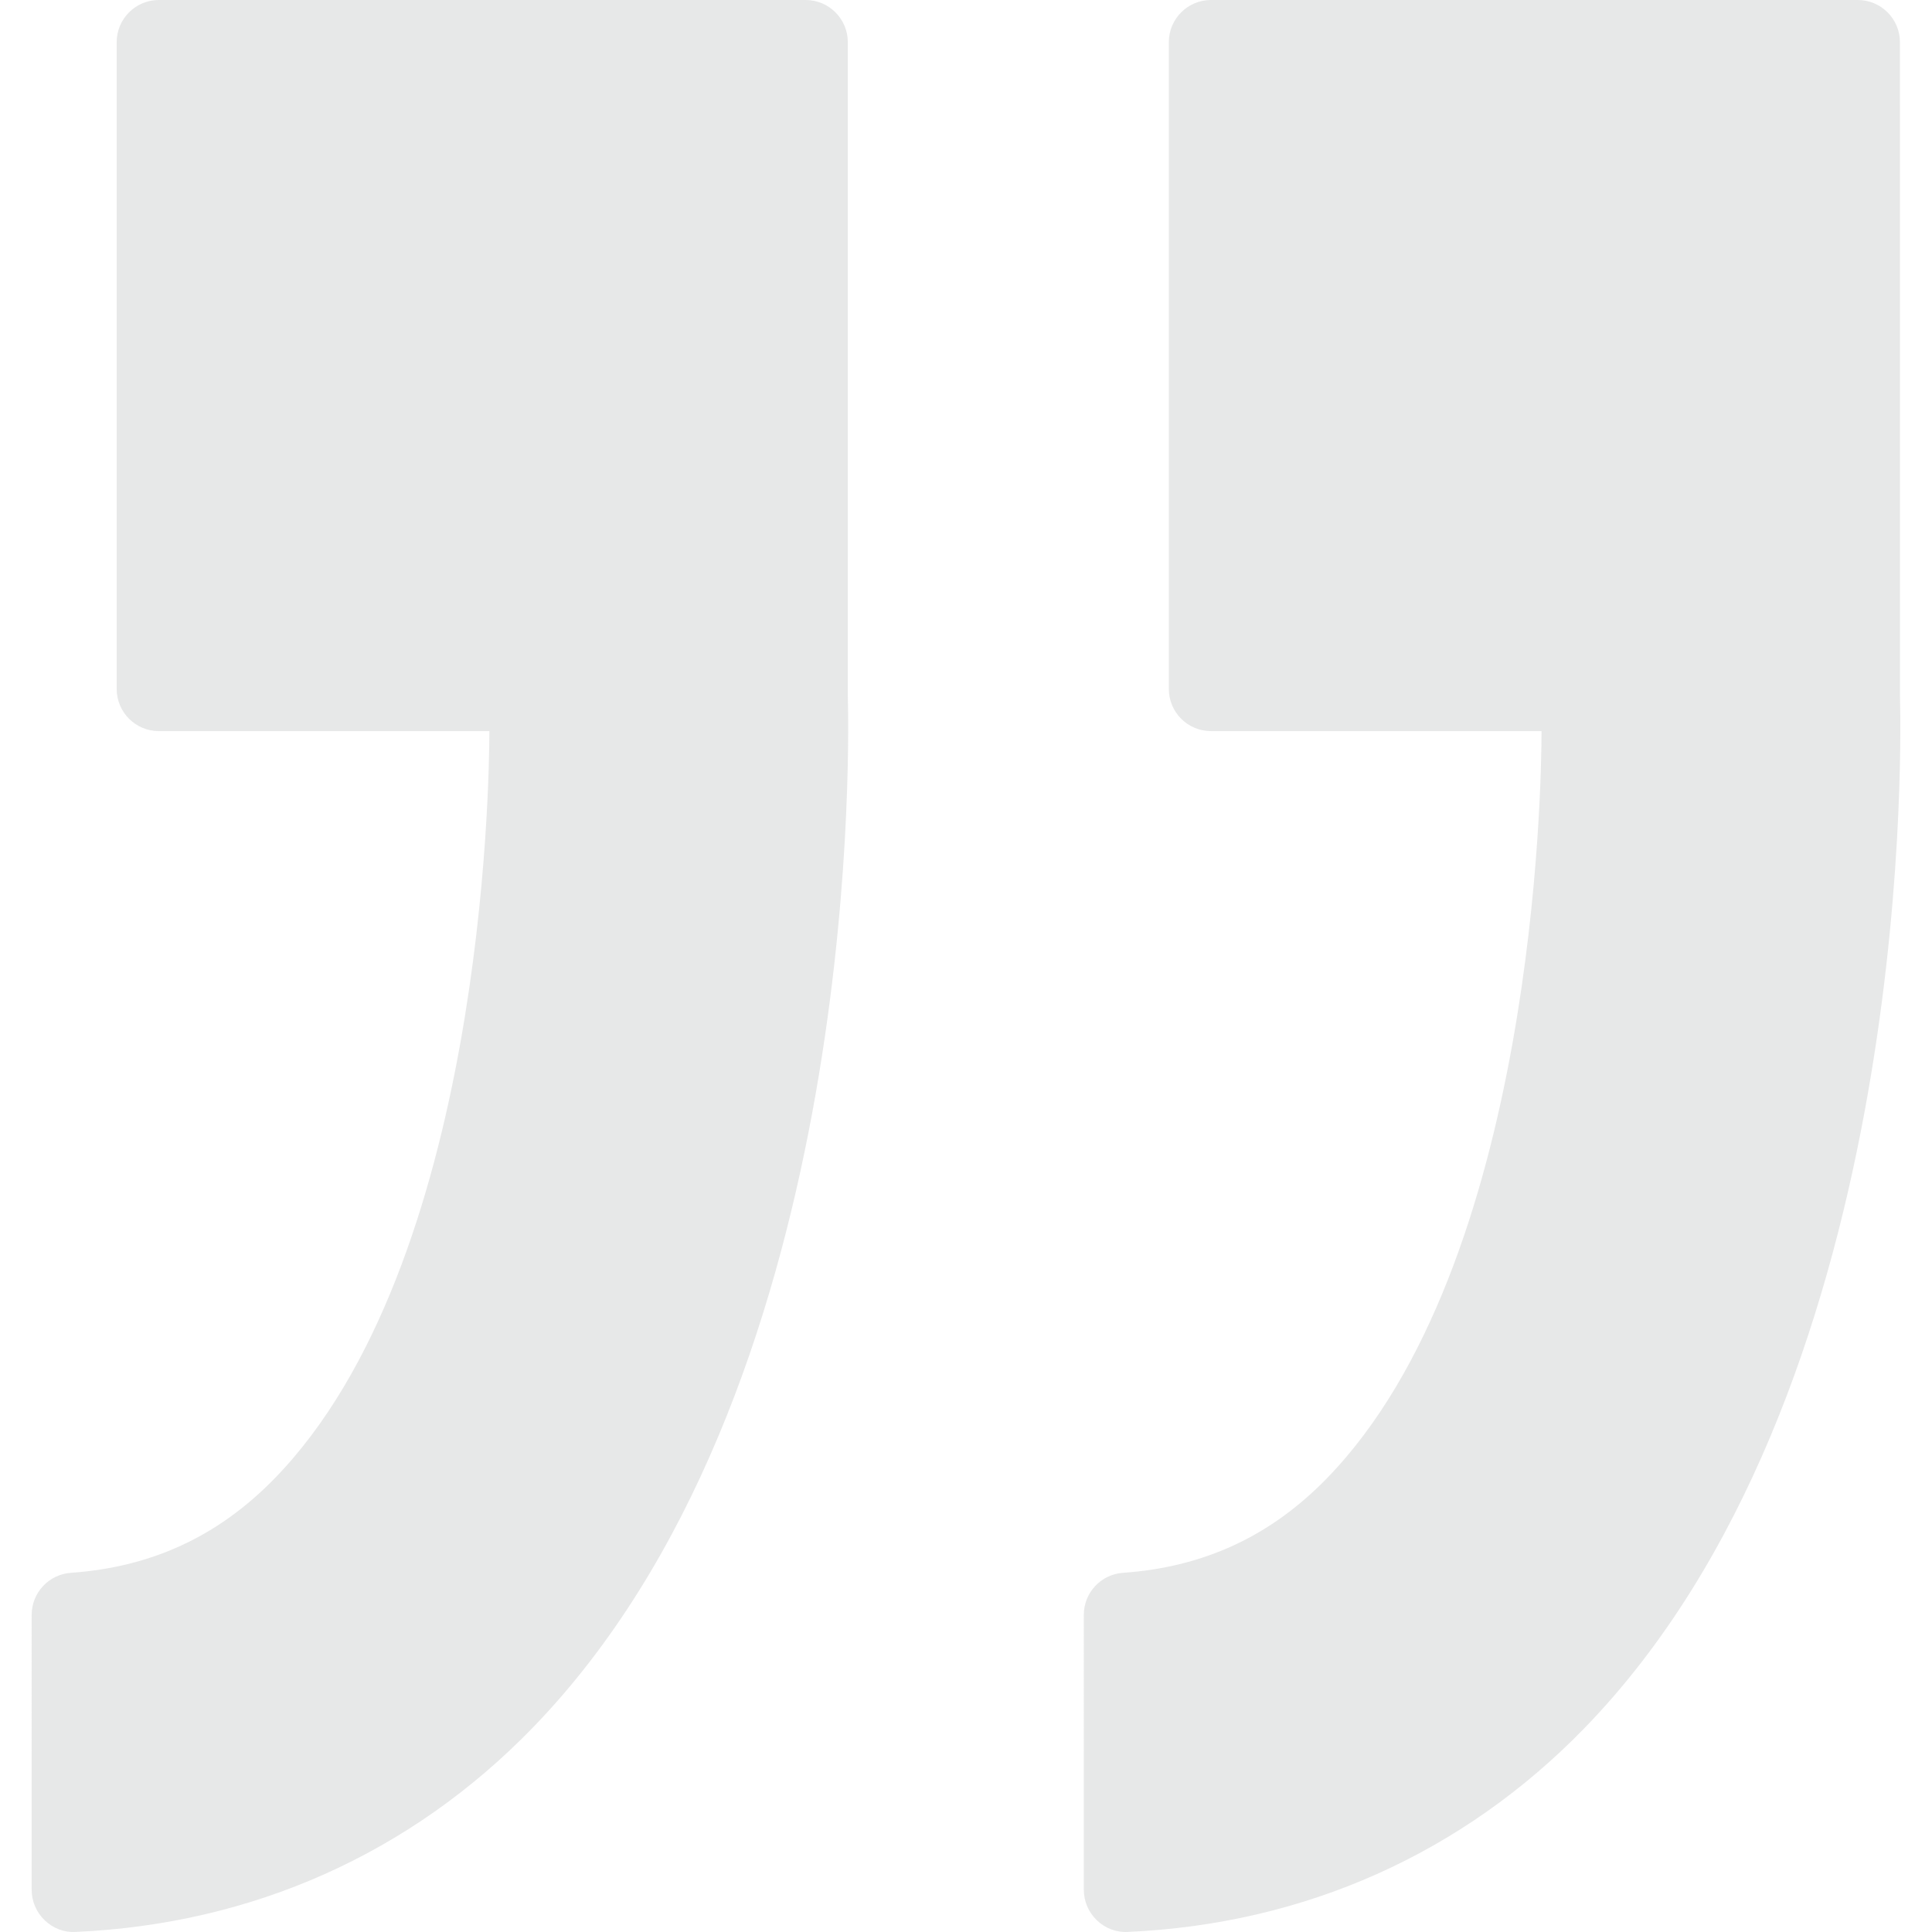 <?xml version="1.0" encoding="iso-8859-1"?>
<!-- Generator: Adobe Illustrator 16.0.0, SVG Export Plug-In . SVG Version: 6.00 Build 0)  -->
<!DOCTYPE svg PUBLIC "-//W3C//DTD SVG 1.1//EN" "http://www.w3.org/Graphics/SVG/1.1/DTD/svg11.dtd">
<svg version="1.1" id="Capa_1" xmlns="http://www.w3.org/2000/svg" xmlns:xlink="http://www.w3.org/1999/xlink" x="0px" y="0px"
	 width="91.673px" height="91.673px" viewBox="0 0 91.673 91.673" style="enable-background:new 0 0 91.673 91.673;"
	 xml:space="preserve" fill="#878b8c" opacity=".2">
<g>
	<g>
		<path d="M53.515,91.669c8.398-0.372,15.896-3.722,21.682-9.685c15.336-15.811,15.041-45.611,14.957-48.907L90.151,2
			c0-1.104-0.896-2-2-2h-30.69c-1.104,0-2,0.896-2,2v30.691c0,1.104,0.896,2,2,2h15.685C73.144,37.254,72.833,60,62.96,70.146
			c-2.672,2.746-5.836,4.215-9.674,4.484c-1.049,0.074-1.859,0.945-1.859,1.995V89.67c0,0.546,0.223,1.066,0.617,1.445
			C52.438,91.493,52.962,91.703,53.515,91.669z"/>
		<path d="M2.12,91.116c0.395,0.377,0.907,0.587,1.472,0.553c8.398-0.372,15.896-3.722,21.681-9.685
			C40.609,66.174,40.314,36.373,40.23,33.077L40.228,2c0-1.104-0.896-2-2-2H7.537c-1.104,0-2,0.896-2,2v30.691c0,1.104,0.896,2,2,2
			h15.684C23.217,37.254,22.907,60,13.036,70.146c-2.672,2.746-5.836,4.215-9.674,4.484c-1.048,0.074-1.859,0.945-1.859,1.995V89.67
			C1.503,90.216,1.725,90.738,2.12,91.116z"/>
	</g>
</g>
</svg>

